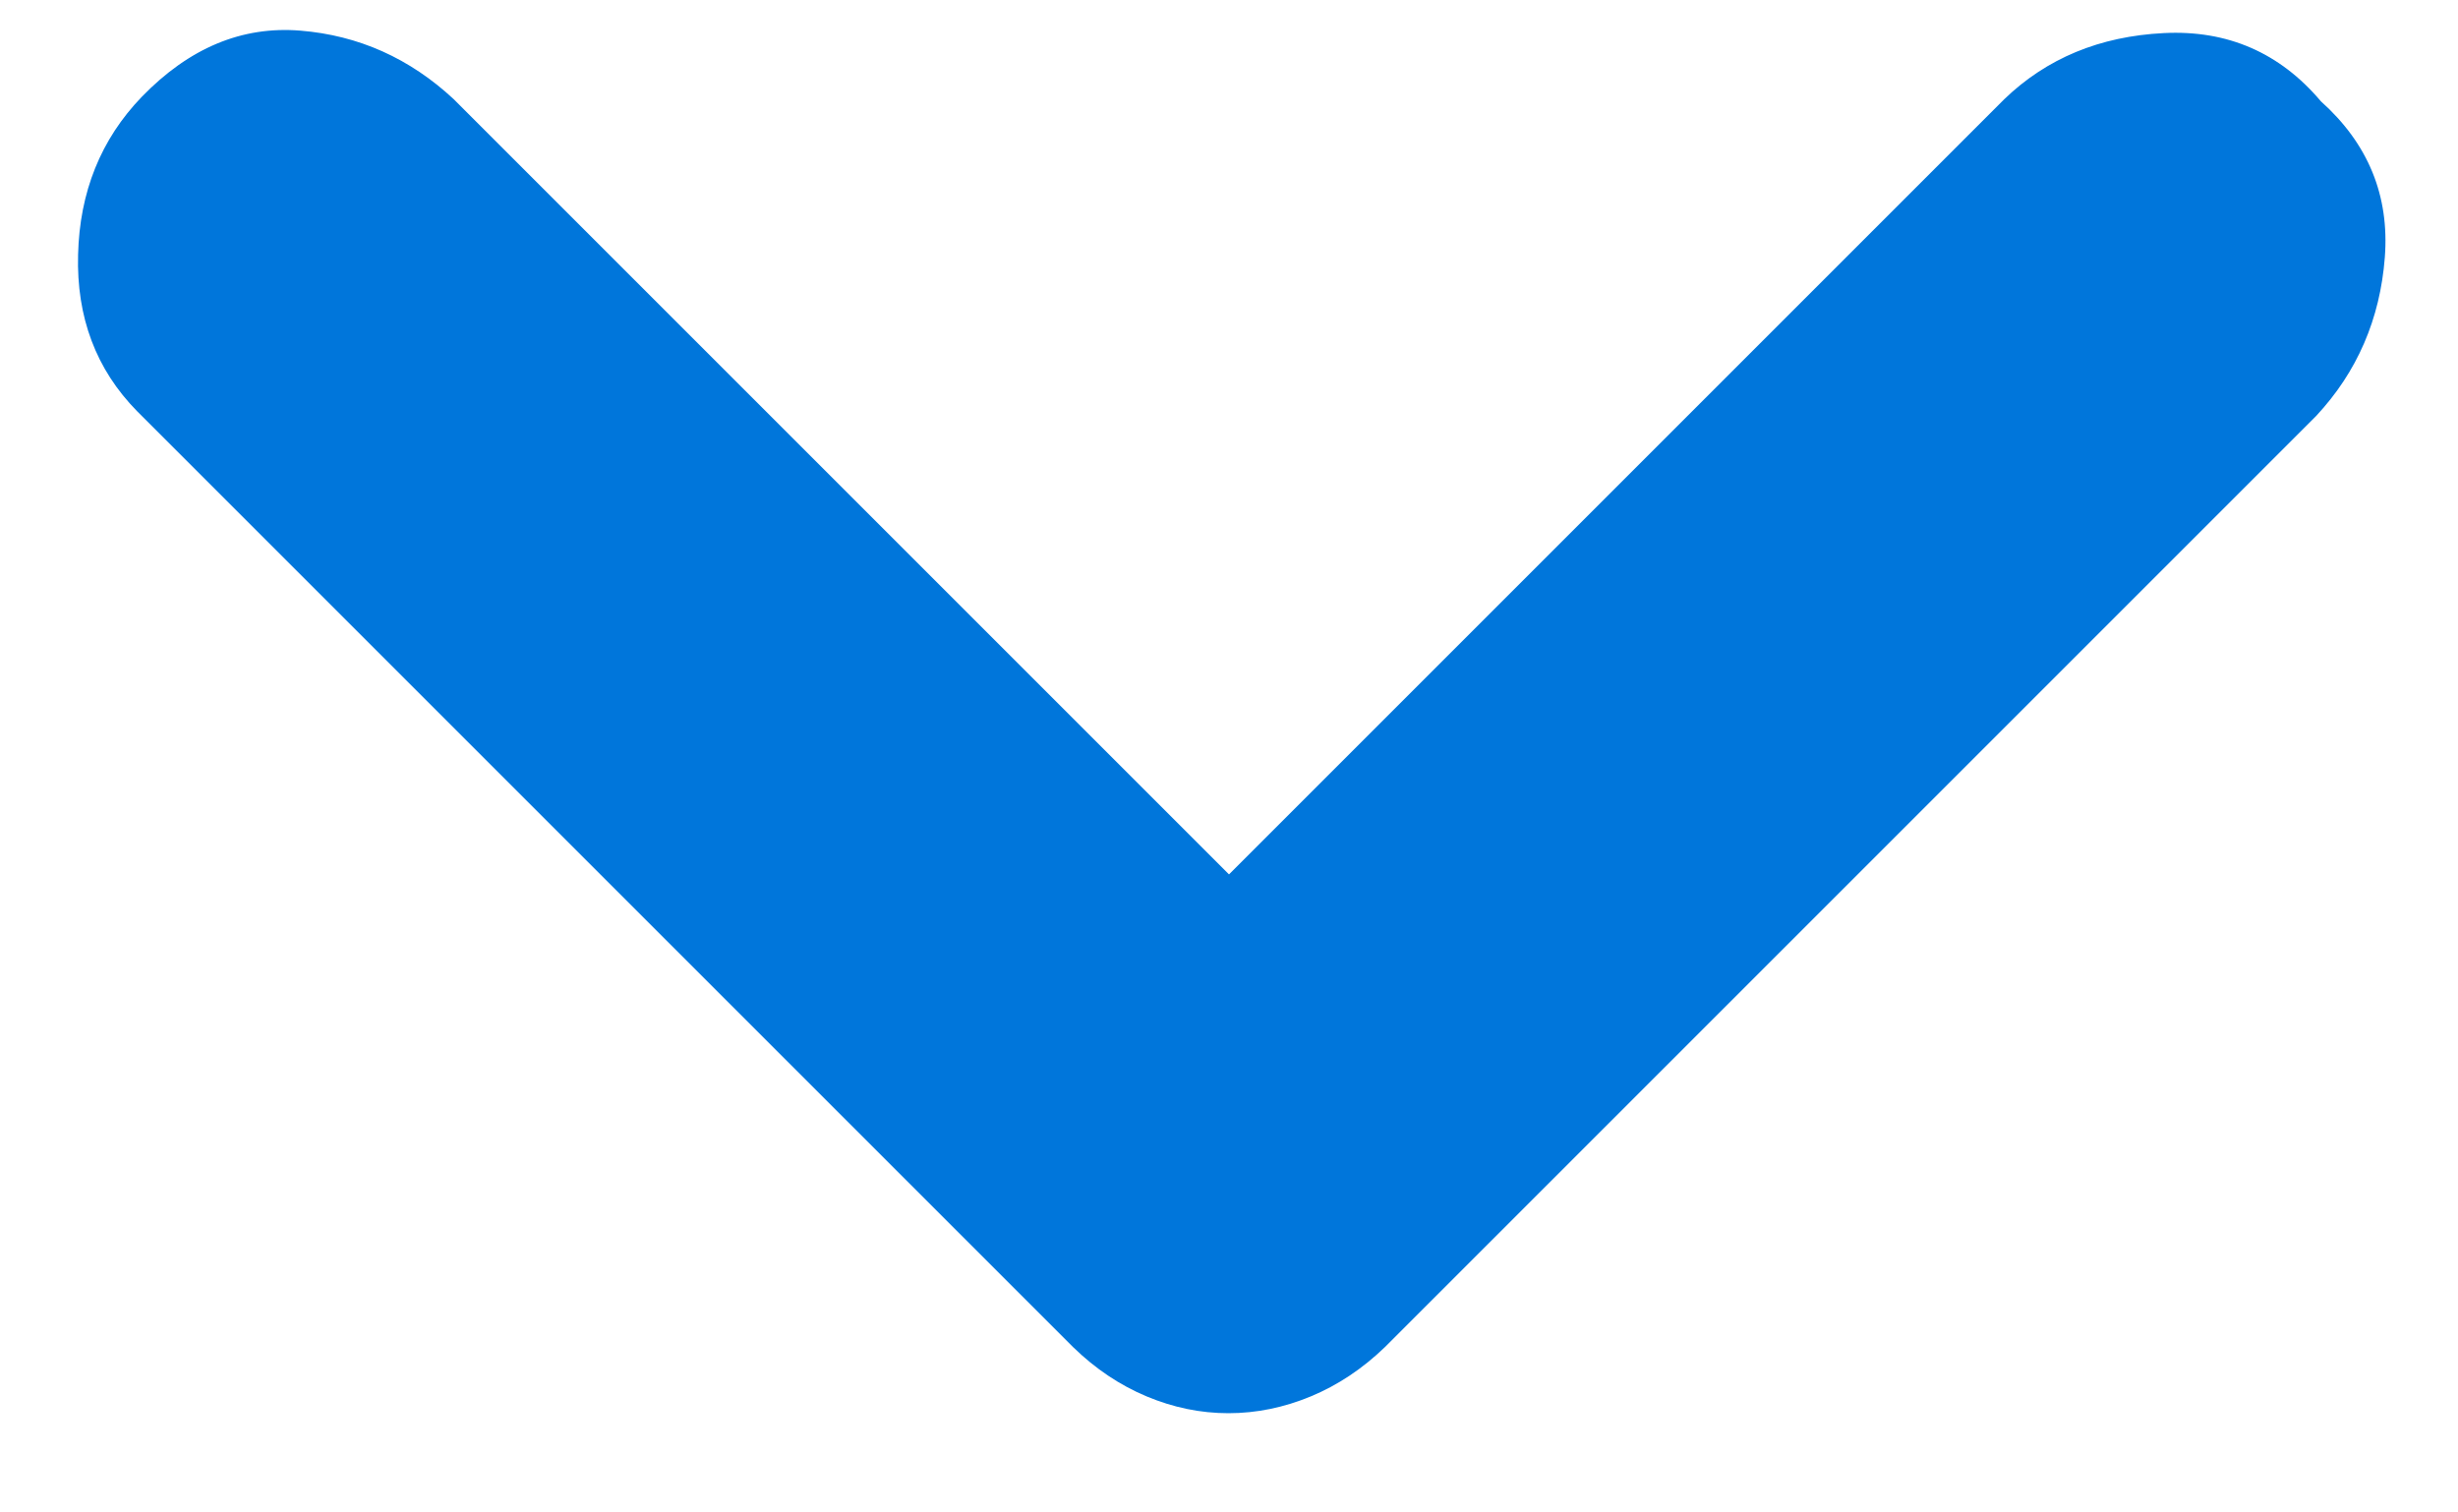 <svg width="13" height="8" viewBox="0 0 13 8" fill="none" xmlns="http://www.w3.org/2000/svg">
<path d="M6.497 7.475C6.349 7.475 6.205 7.445 6.064 7.386C5.923 7.327 5.793 7.24 5.675 7.125L0.725 2.175C0.508 1.954 0.404 1.678 0.413 1.347C0.421 1.016 0.533 0.737 0.75 0.512C1 0.254 1.279 0.137 1.588 0.162C1.896 0.187 2.167 0.308 2.4 0.525L6.5 4.625L10.6 0.525C10.825 0.308 11.106 0.192 11.444 0.175C11.781 0.158 12.058 0.279 12.275 0.536C12.525 0.76 12.638 1.035 12.613 1.361C12.588 1.687 12.467 1.967 12.25 2.2L7.325 7.125C7.206 7.24 7.075 7.327 6.933 7.386C6.791 7.445 6.645 7.475 6.497 7.475Z" fill="#0076DB"/>
</svg>
